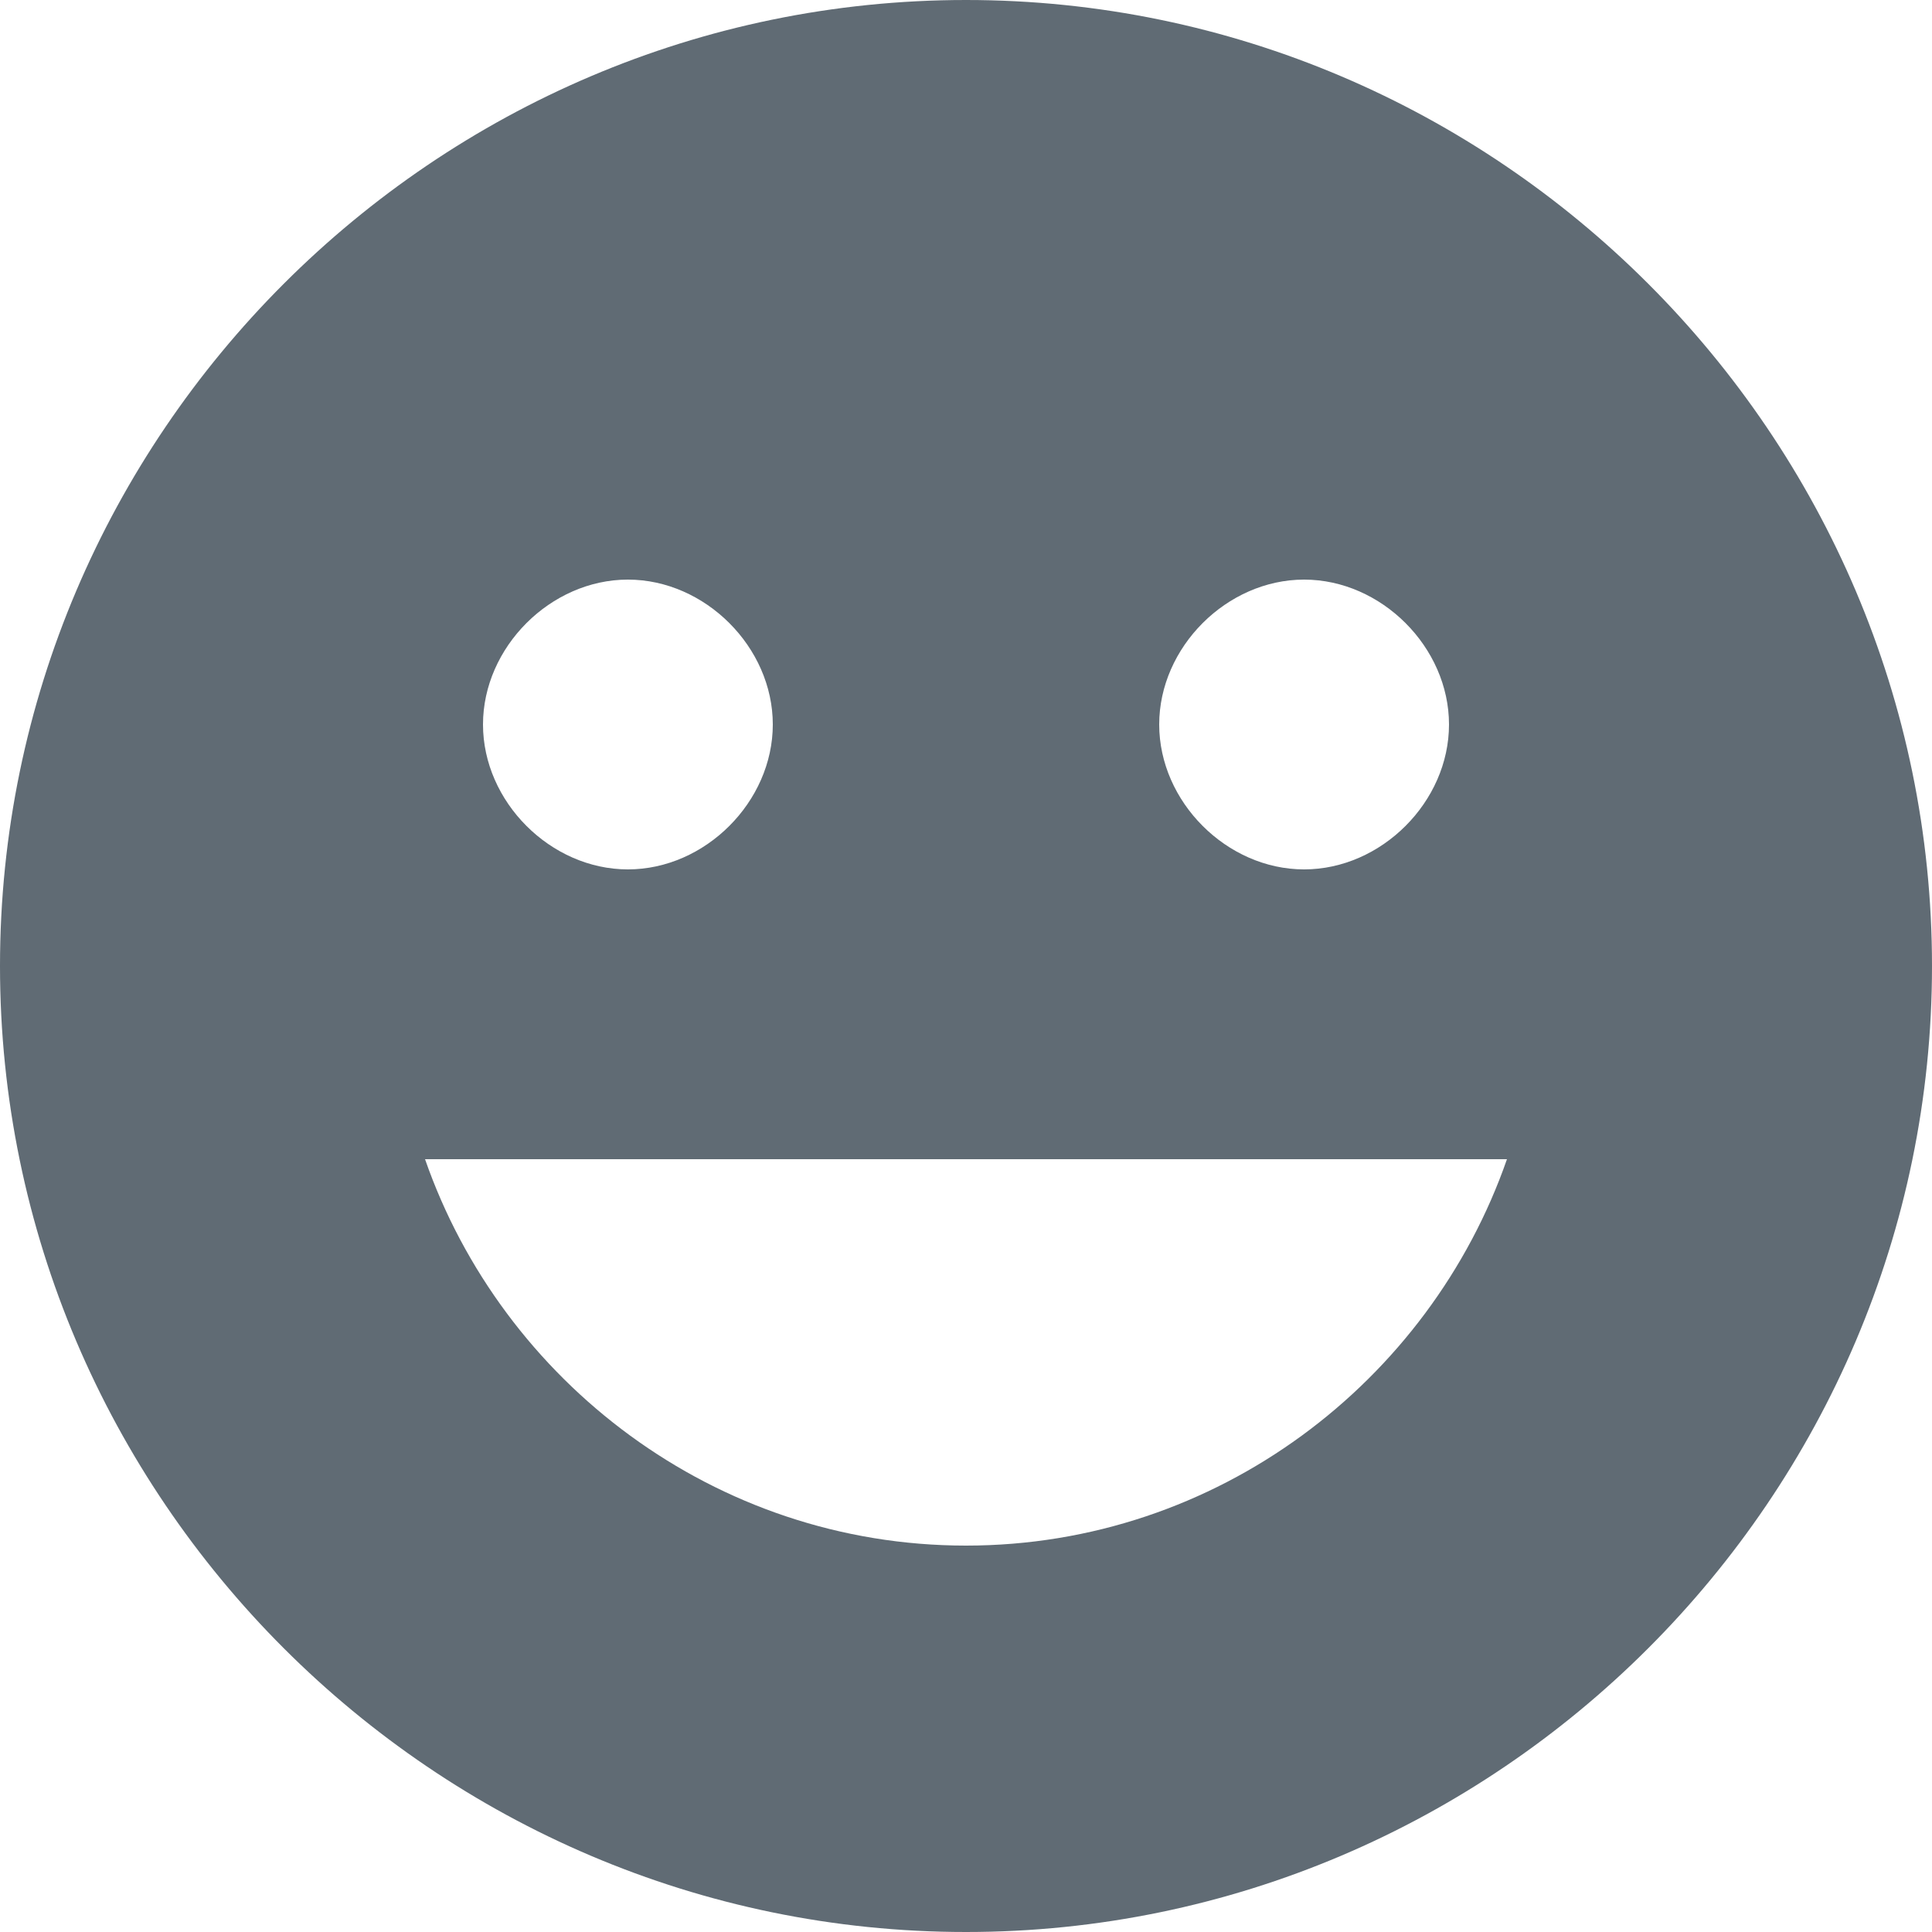 <?xml version="1.0" encoding="UTF-8" standalone="no"?>
<svg width="193px" height="193px" viewBox="0 0 193 193" version="1.1" xmlns="http://www.w3.org/2000/svg" xmlns:xlink="http://www.w3.org/1999/xlink">
    <!-- Generator: Sketch 3.8.3 (29802) - http://www.bohemiancoding.com/sketch -->
    <title>servicesmainbanner_benefits_1x</title>
    <desc>Created with Sketch.</desc>
    <defs></defs>
    <g id="Page-1" stroke="none" stroke-width="1" fill="none" fill-rule="evenodd">
        <g id="Benefits-Copy" fill="#606B74">
            <path d="M96.5,0 C43.425,0 0,43.425 0,96.5 C0,149.575 43.425,193 96.5,193 C149.575,193 193,149.575 193,96.5 C193,43.425 149.575,0 96.5,0 L96.5,0 Z M130.275,57.9 C137.995,57.9 144.75,64.655 144.75,72.375 C144.75,80.095 137.995,86.85 130.275,86.85 C122.555,86.85 115.8,80.095 115.8,72.375 C115.8,64.655 122.555,57.9 130.275,57.9 L130.275,57.9 Z M62.725,57.9 C70.445,57.9 77.2,64.655 77.2,72.375 C77.2,80.095 70.445,86.85 62.725,86.85 C55.005,86.85 48.25,80.095 48.25,72.375 C48.25,64.655 55.005,57.9 62.725,57.9 L62.725,57.9 Z M96.5,154.4 C71.41,154.4 50.18,137.995 42.46,115.8 L150.54,115.8 C142.82,137.995 121.59,154.4 96.5,154.4 L96.5,154.4 Z" id="Shape-Copy-2"></path>
        </g>
    </g>
</svg>